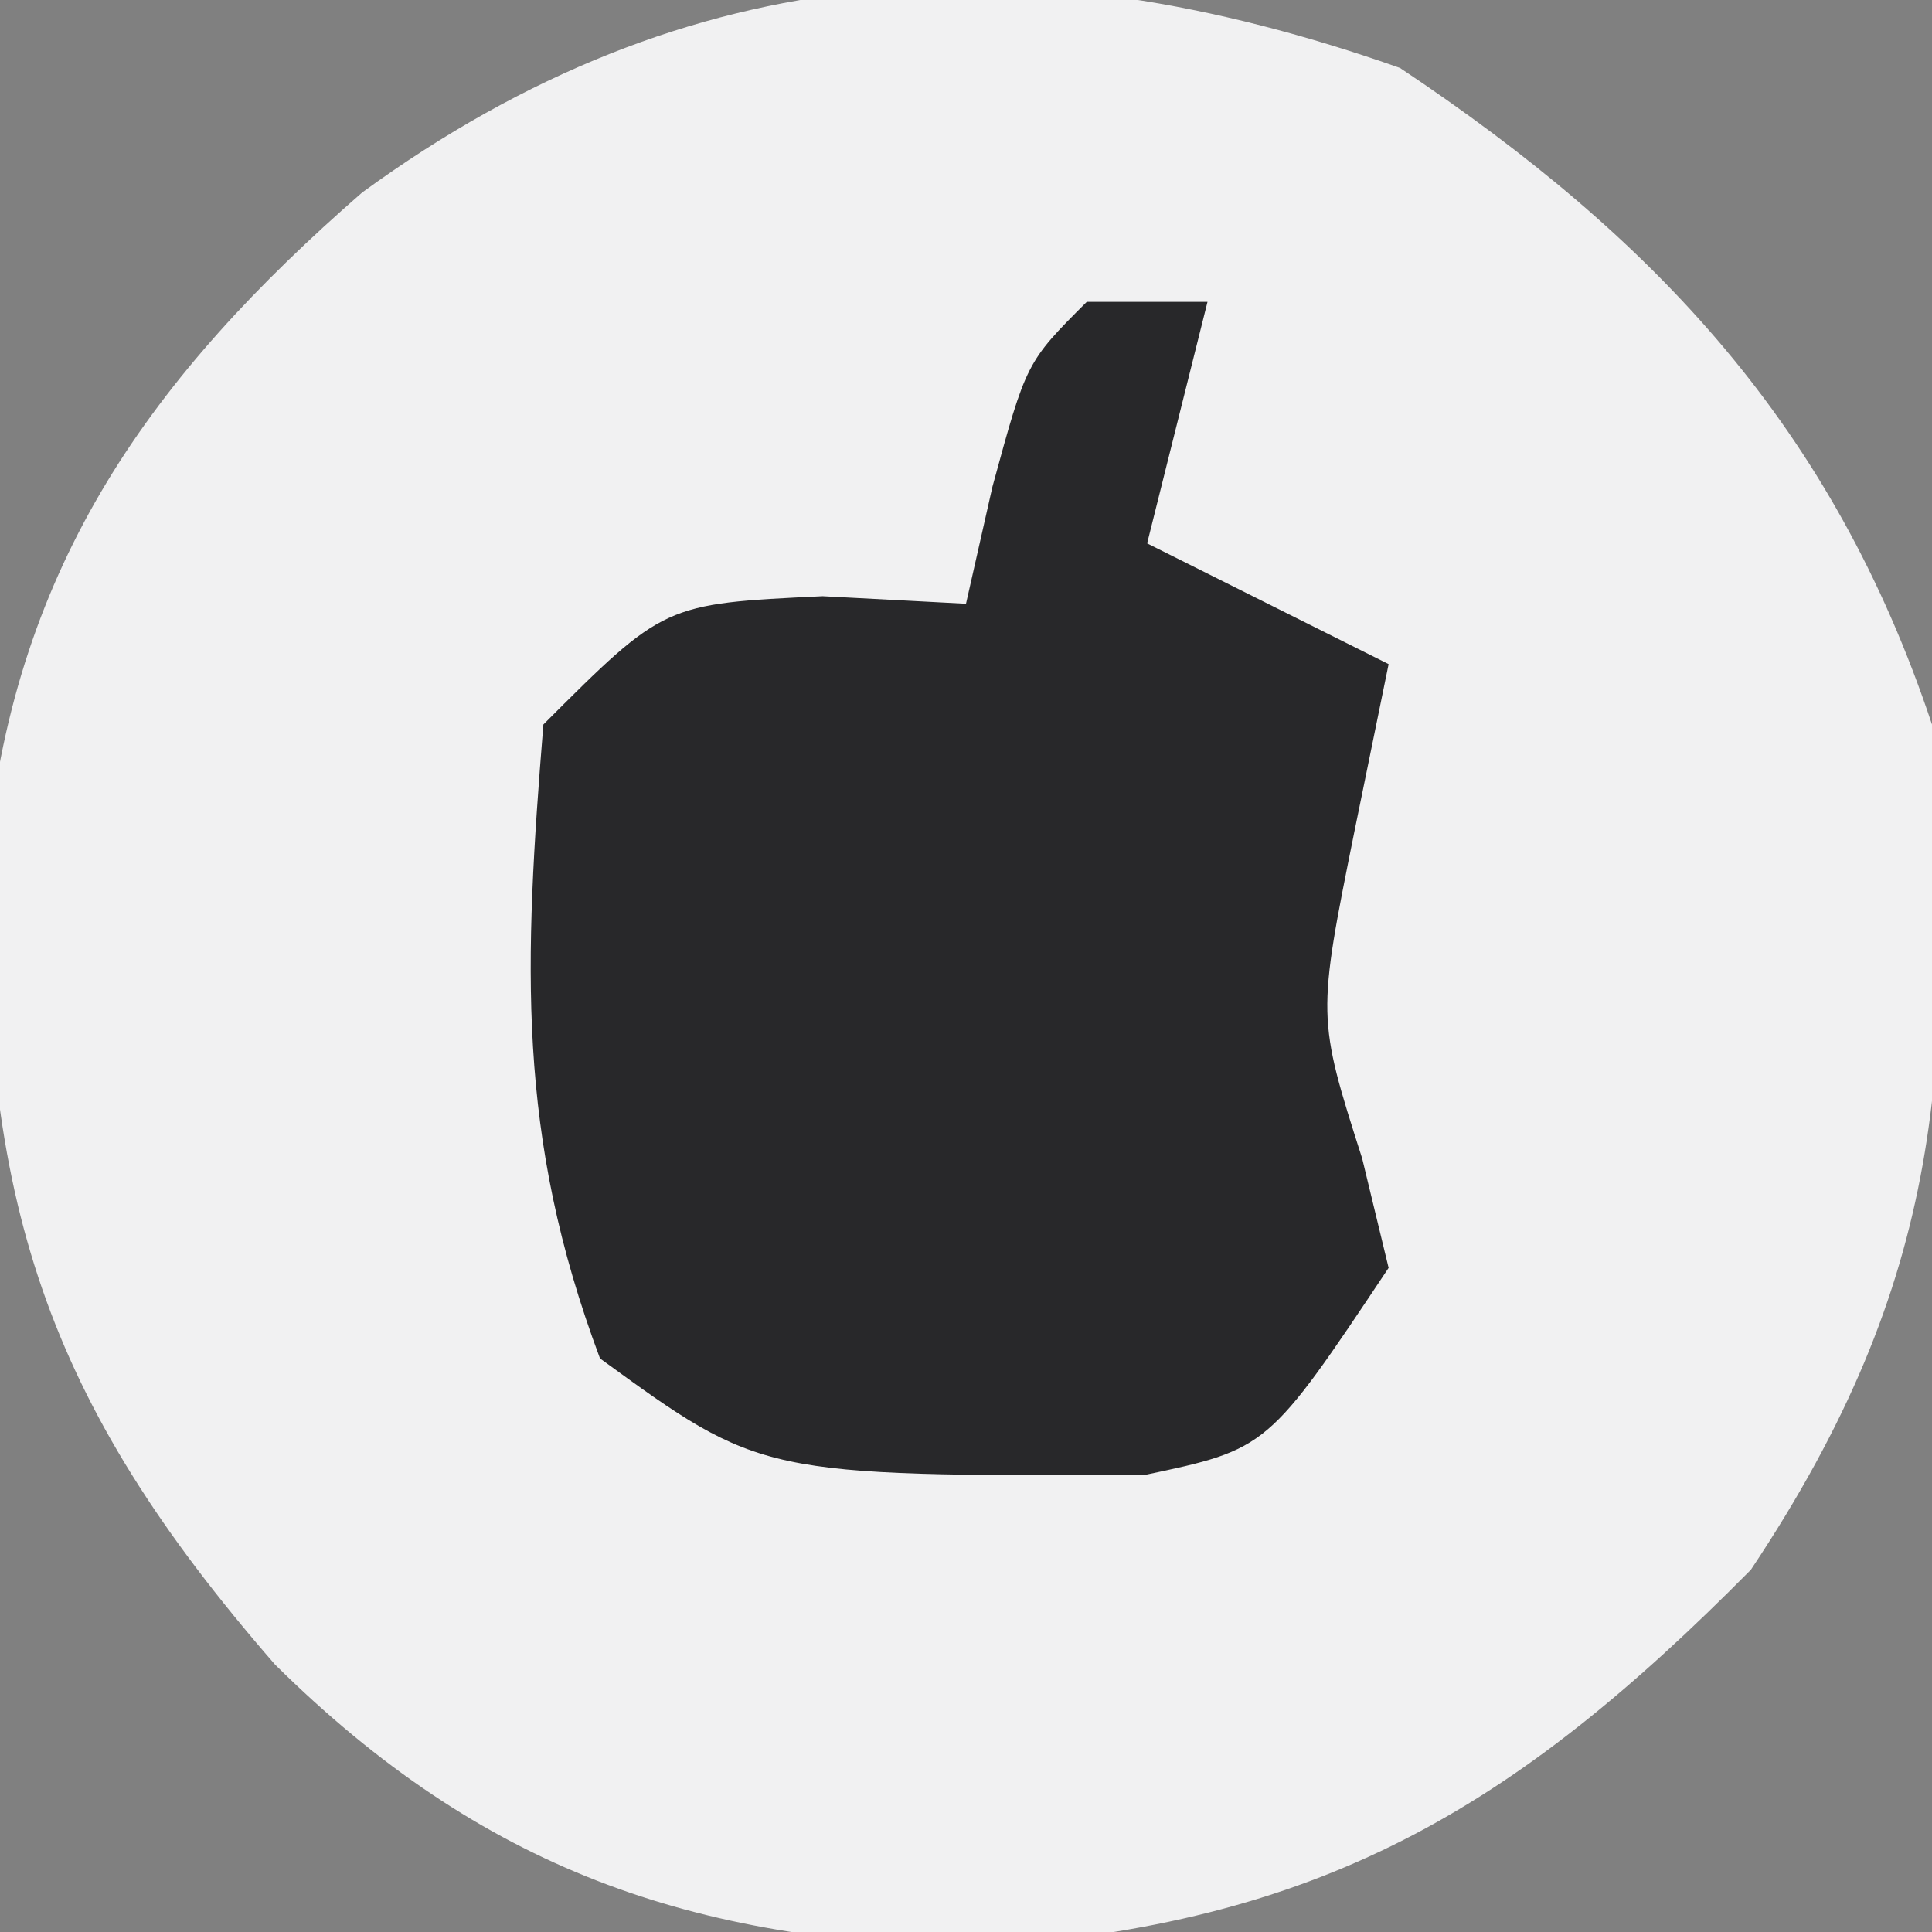 <?xml version="1.0" encoding="UTF-8"?>
<svg version="1.1" xmlns="http://www.w3.org/2000/svg" width="32" height="32">
<rect width="100%" height="100%" fill="#808080" stroke="none"/>
<path d="M0 0 C4.233 2.822 7.172 5.952 8.812 10.875 C9.181 16.491 9.028 20.052 5.812 24.875 C1.88 28.85 -1.332 30.753 -7 31.125 C-11.719 31.039 -15.202 29.839 -18.633 26.445 C-22.458 22.052 -23.505 18.743 -23.398 12.93 C-22.913 8.197 -20.67 5.095 -17.188 2.062 C-11.774 -1.885 -6.193 -2.186 0 0 Z " fill="#F1F1F2" transform="translate(23.188,1.125)"/>
<path d="M0 0 C0.66 0 1.32 0 2 0 C1.67 1.32 1.34 2.64 1 4 C2.32 4.66 3.64 5.32 5 6 C4.722 7.361 4.722 7.361 4.438 8.75 C3.814 11.844 3.814 11.844 4.562 14.188 C4.707 14.786 4.851 15.384 5 16 C3 19 3 19 0.941 19.434 C-5.39 19.444 -5.39 19.444 -8.062 17.5 C-9.452 13.794 -9.319 10.957 -9 7 C-7 5 -7 5 -4.375 4.875 C-3.591 4.916 -2.808 4.957 -2 5 C-1.856 4.361 -1.711 3.721 -1.562 3.062 C-1 1 -1 1 0 0 Z " fill="#28282A" transform="translate(18,5)"/>
</svg>
